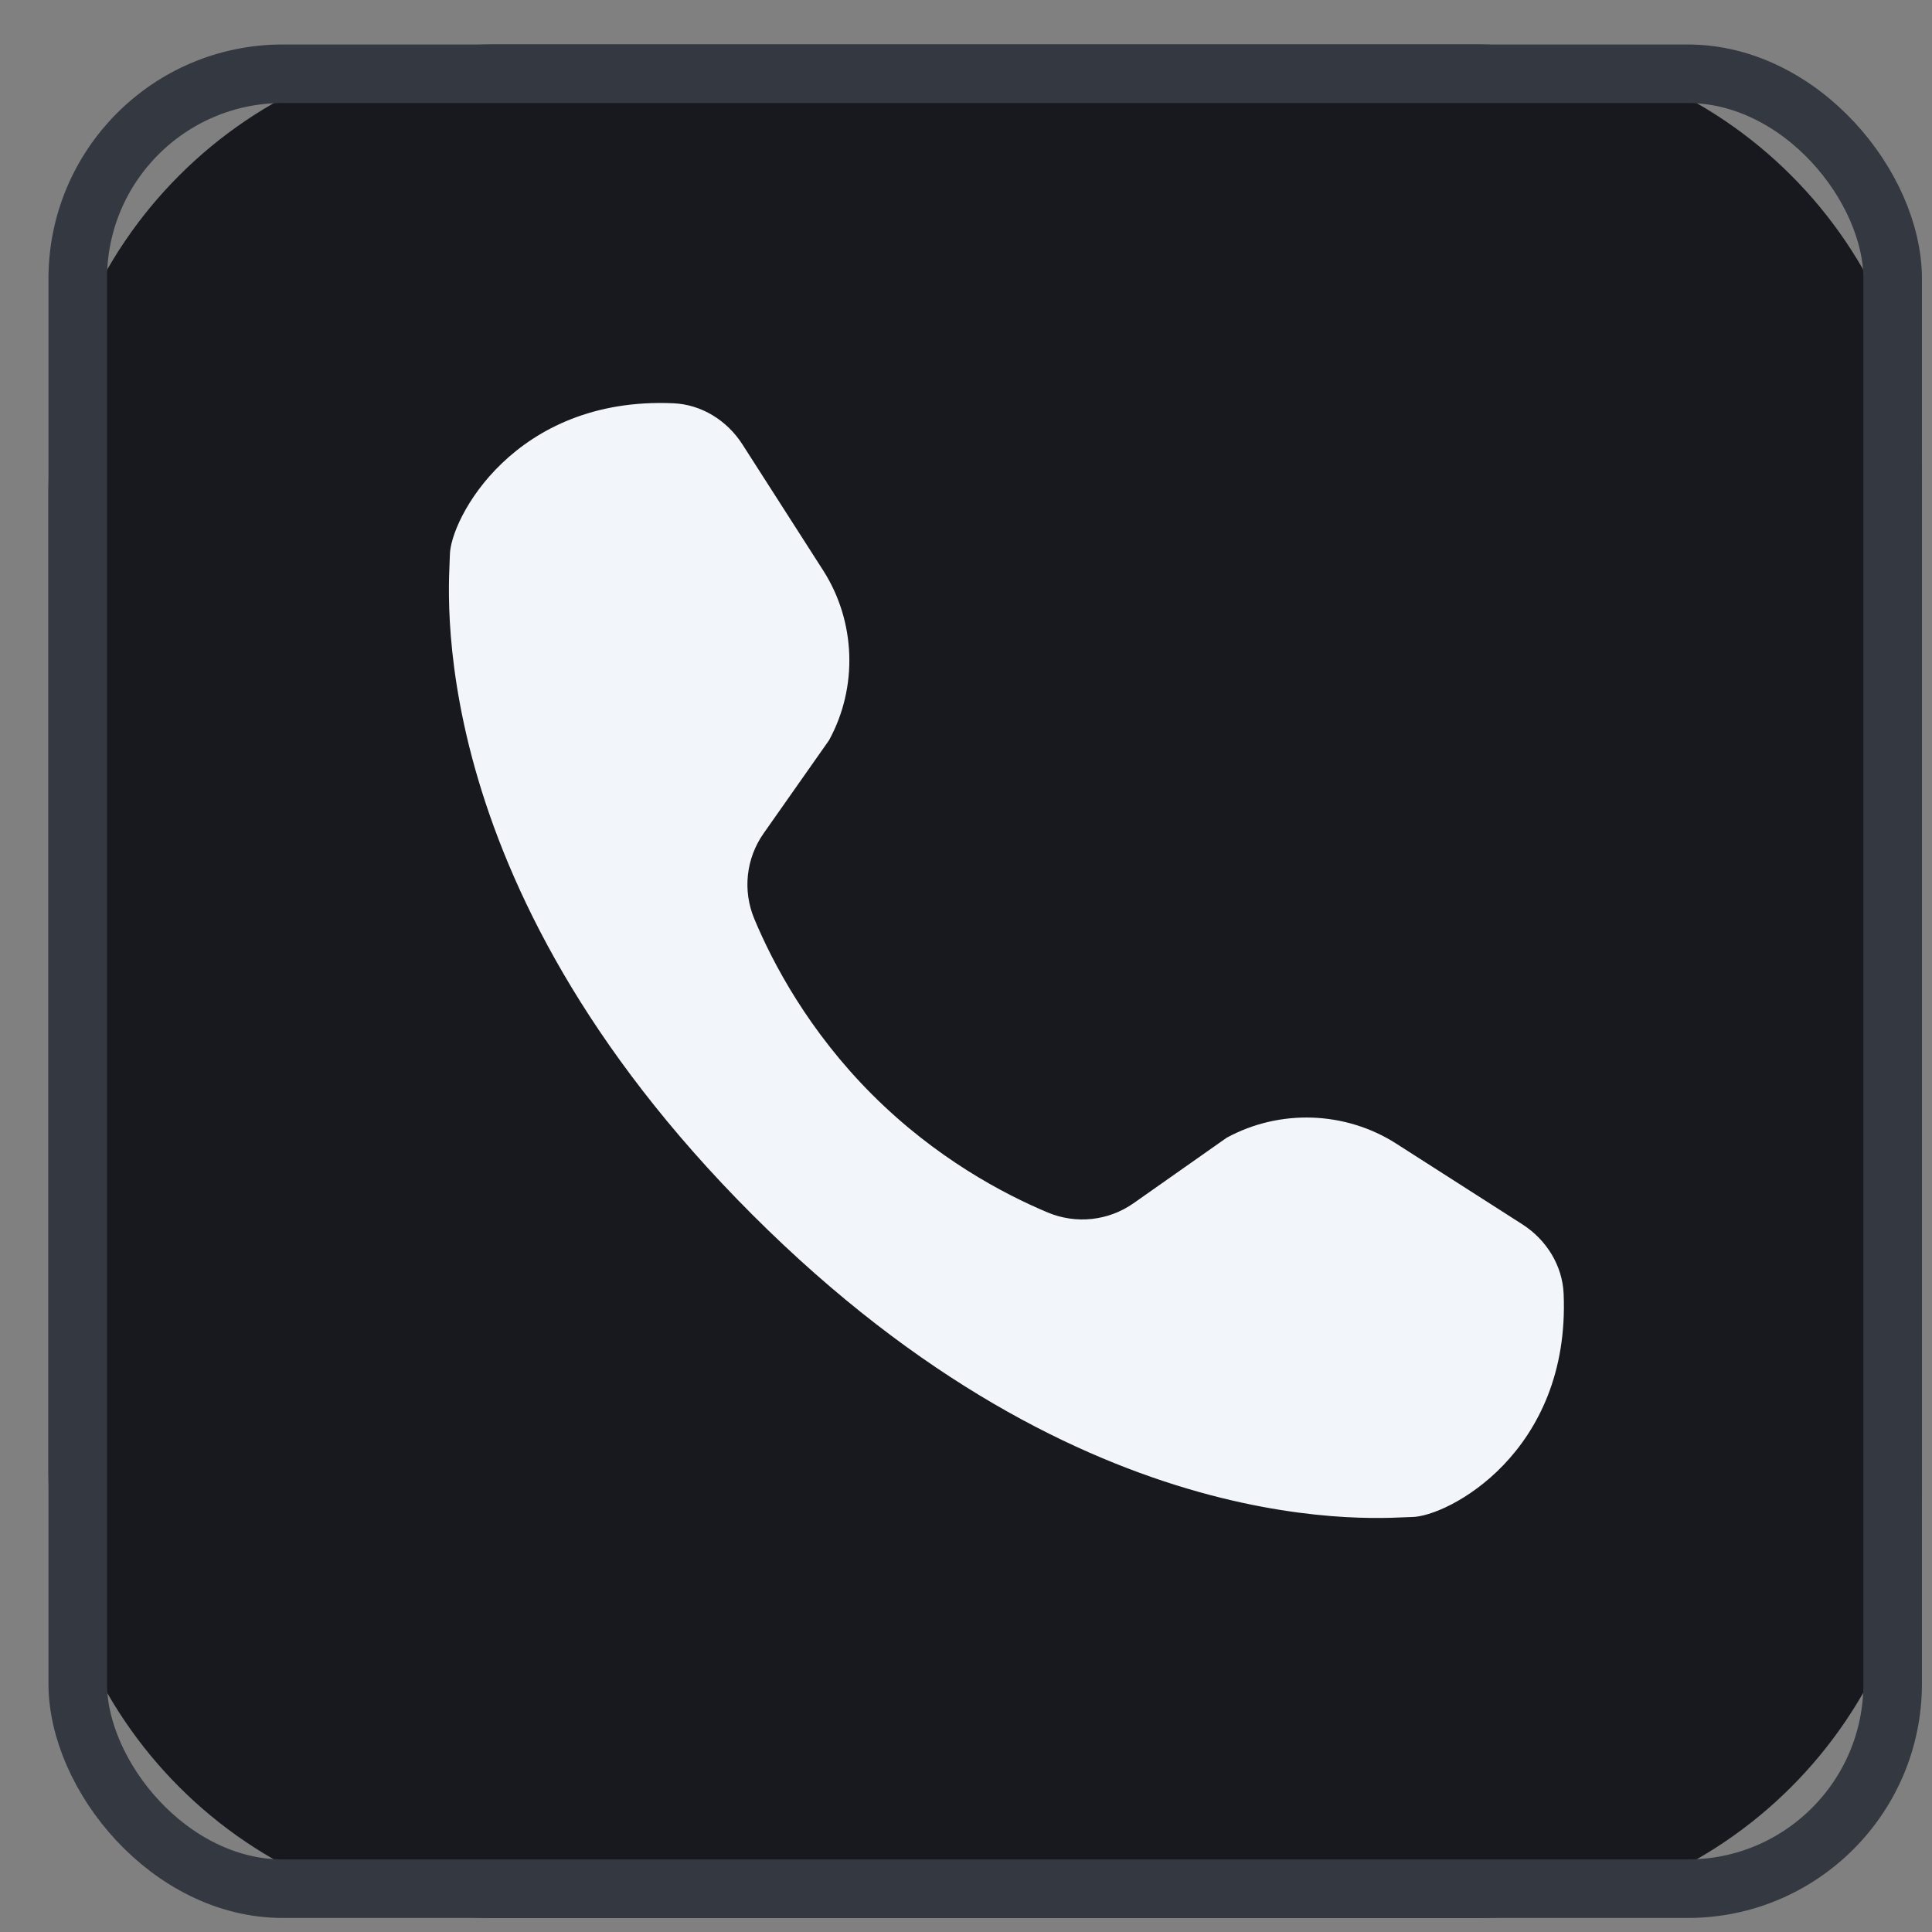 <svg width="33" height="33" viewBox="0 0 33 33" fill="none" xmlns="http://www.w3.org/2000/svg">
<rect x="0" y="0" width="33" height="33" fill="#808080" stroke="none"/>
<g clip-path="url(#clip0_702_838)">
<g clip-path="url(#clip1_702_838)">
<path d="M20.828 3.76H12.828C8.41 3.76 4.828 7.341 4.828 11.76V20.76C4.828 25.178 8.41 28.76 12.828 28.76H20.828C25.246 28.76 28.828 25.178 28.828 20.76V11.76C28.828 7.341 25.246 3.76 20.828 3.76Z" fill="#F2F6FA"/>
<path d="M8.447 0.76C4.248 0.76 0.828 4.18 0.828 8.379V25.141C0.828 29.34 4.248 32.76 8.447 32.76H25.209C29.408 32.76 32.828 29.34 32.828 25.141V8.379C32.828 4.18 29.408 0.76 25.209 0.76H8.447ZM11.499 6.888C11.978 6.908 12.417 7.178 12.682 7.592C12.984 8.062 13.452 8.793 14.062 9.746C14.618 10.616 14.657 11.739 14.16 12.645L13.044 14.233C12.742 14.663 12.682 15.213 12.885 15.697C13.2 16.452 13.812 17.611 14.898 18.697C15.985 19.784 17.144 20.395 17.898 20.711C18.383 20.913 18.933 20.853 19.362 20.552L20.95 19.435C21.857 18.939 22.98 18.978 23.849 19.534C24.802 20.143 25.533 20.611 26.004 20.913C26.417 21.178 26.687 21.618 26.708 22.096C26.825 24.811 24.721 25.912 24.109 25.912C23.686 25.912 18.593 26.49 12.849 20.746C7.105 15.002 7.684 9.91 7.684 9.486C7.684 8.874 8.784 6.77 11.499 6.888Z" fill="#17191E"/>
</g>
</g>
<rect x="1.328" y="1.26" width="31" height="31" rx="3.5" stroke="#343841"/>
<defs>
<clipPath id="clip0_702_838">
<rect x="0.828" y="0.76" width="32" height="32" rx="4" fill="white"/>
</clipPath>
<clipPath id="clip1_702_838">
<rect width="32" height="32" fill="white" transform="translate(0.828 0.76)"/>
</clipPath>
</defs>
</svg>
